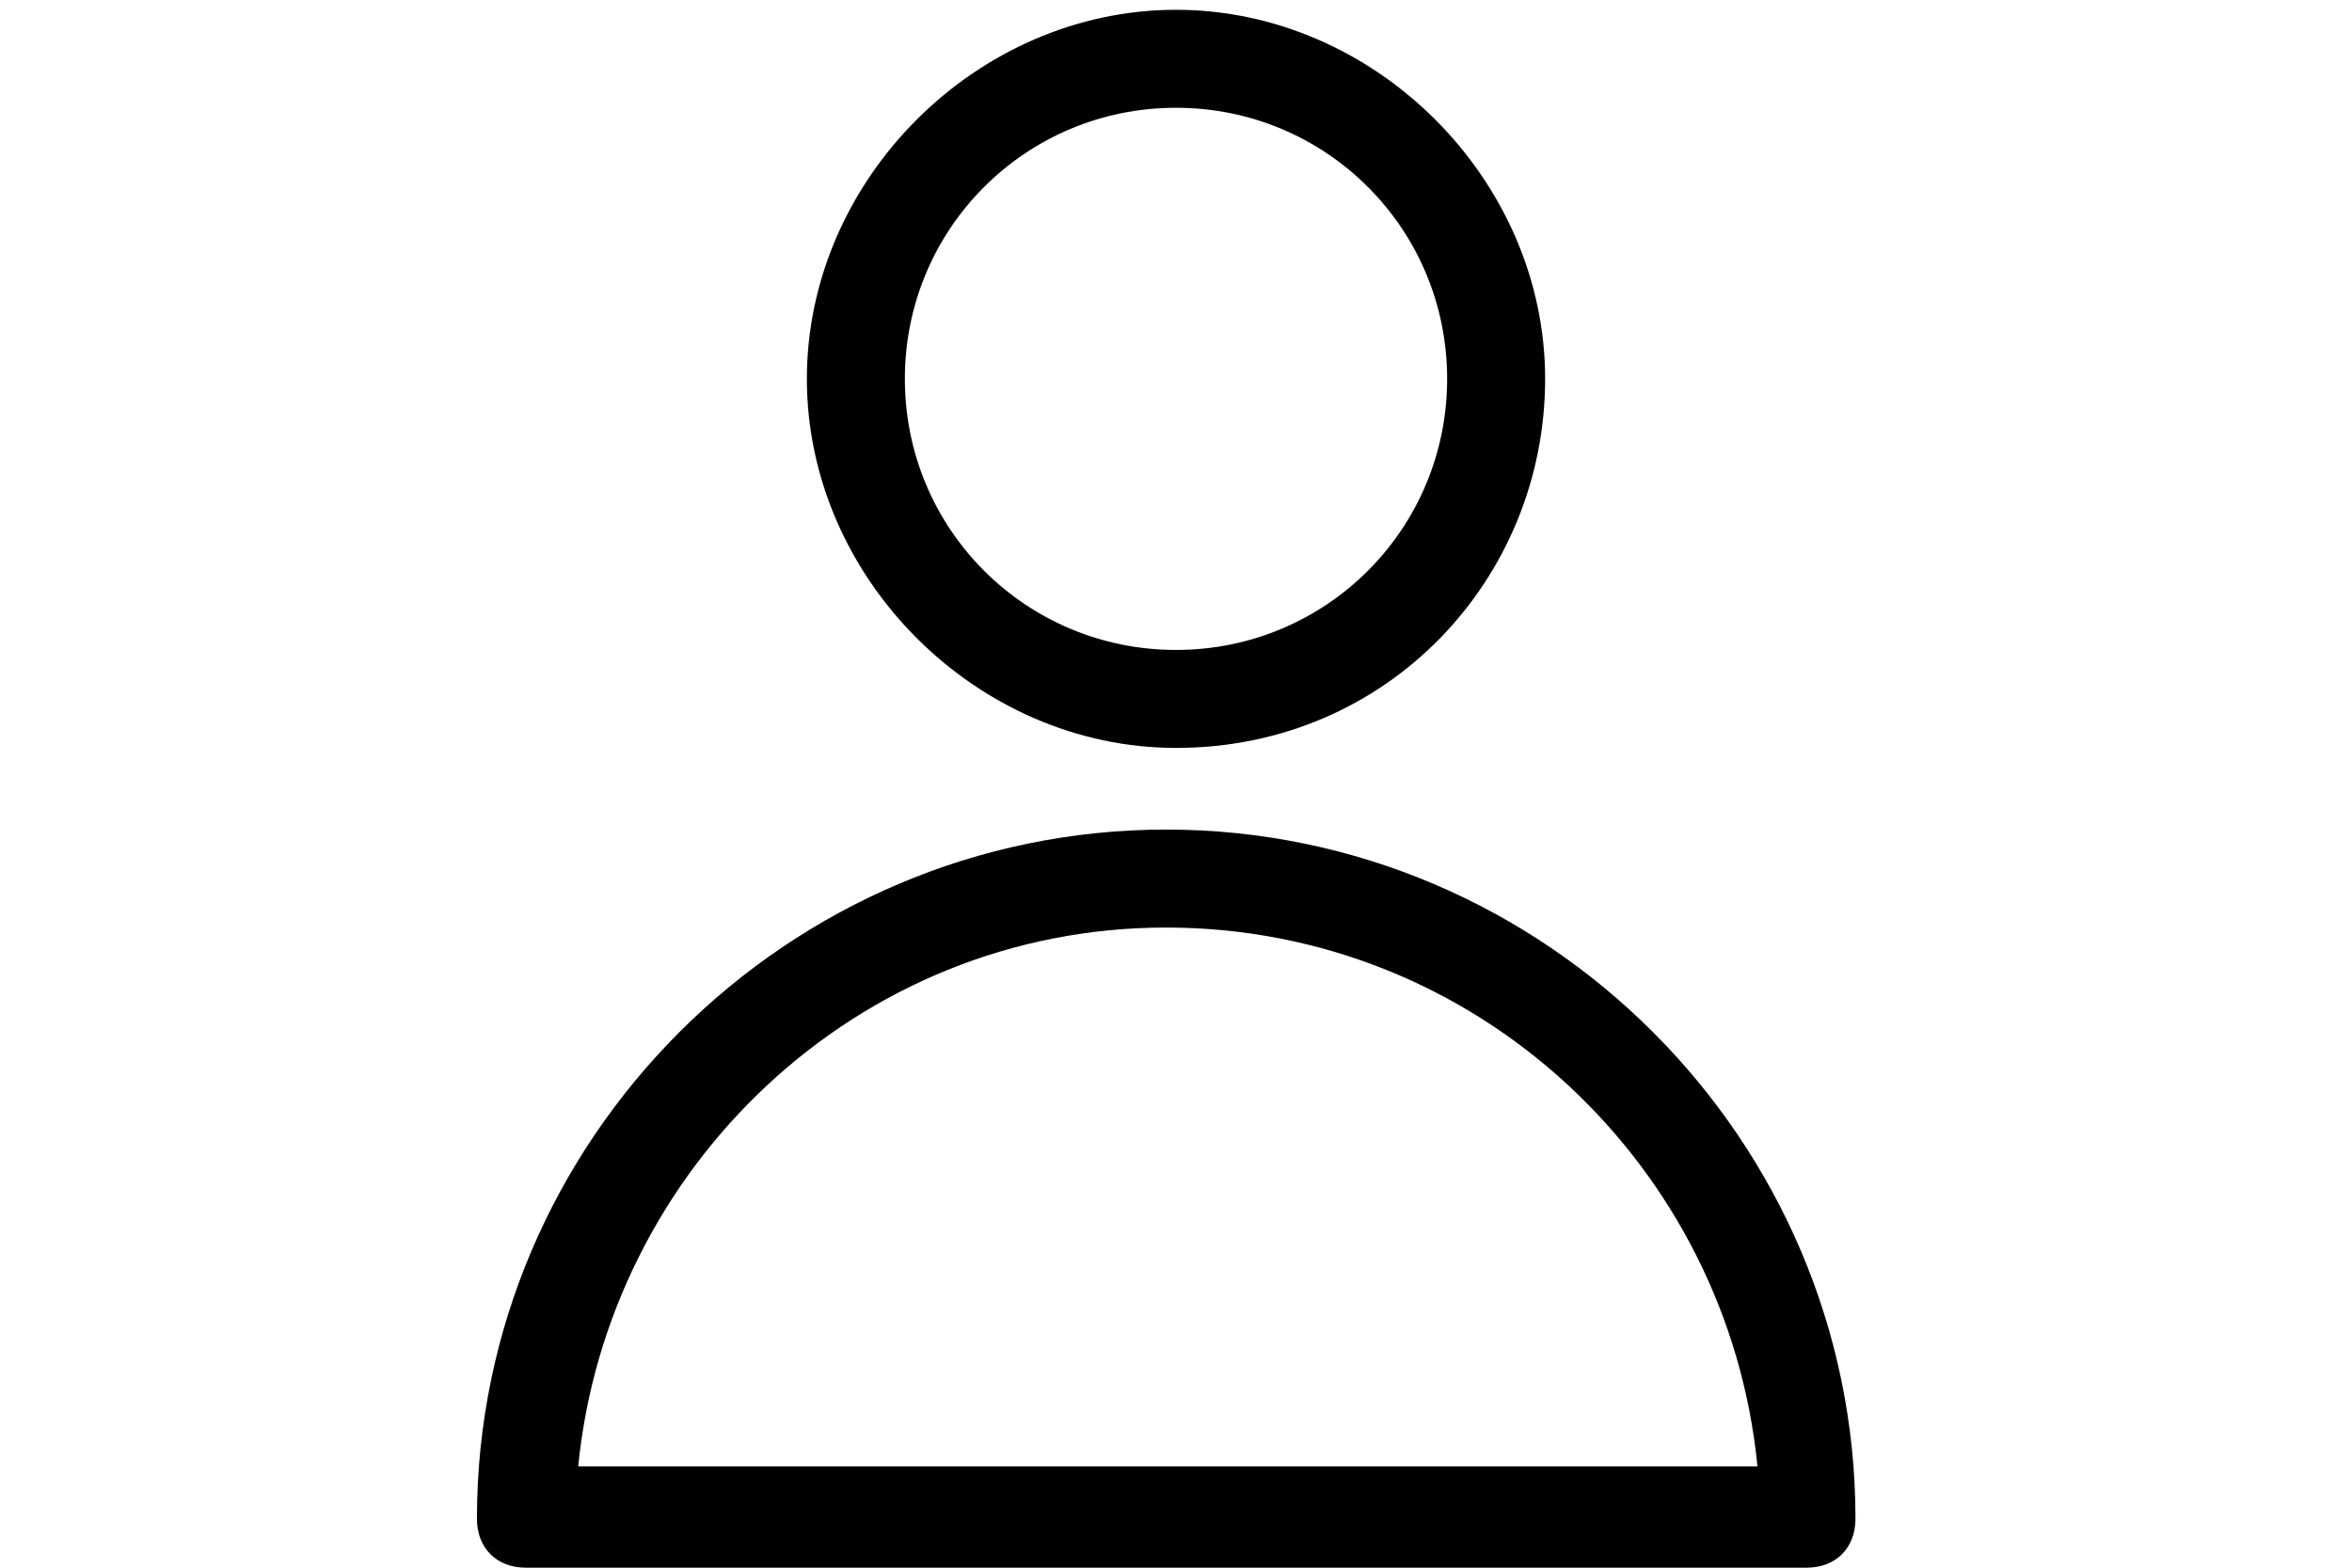 <svg
            width="30"
            height="20"
            version="1.1"
            id="Layer_1"
            xmlns="http://www.w3.org/2000/svg"
            xmlnsXlink="http://www.w3.org/1999/xlink"
            x="0px"
            y="0px"
            viewBox="0 0 48 48"
            xmlSpace="preserve"
        >
            <g id="Layer_259">
                <g>
                    <path
                        d="M43.3,48H4.1c-0.9,0-1.5-0.6-1.5-1.5c0-11.6,9.5-21.1,21.1-21.1s21.1,9.5,21.1,21.1C44.8,47.4,44.2,48,43.3,48z M5.7,44.9
           h36.1c-0.9-9.2-8.6-16.5-18.1-16.5S6.6,35.8,5.7,44.9z"
                    />
                </g>
            </g>
            <g id="Layer_260">
                <g>
                    <path
                        d="M24,22.9c-6.1,0-11.3-5.2-11.3-11.3S17.9,0.3,24,0.3s11.3,5.2,11.3,11.3S30.5,22.9,24,22.9z M24,3.3
           c-4.6,0-8.3,3.7-8.3,8.3s3.7,8.3,8.3,8.3s8.3-3.7,8.3-8.3S28.6,3.3,24,3.3z"
                    />
                </g>
            </g>
        </svg>